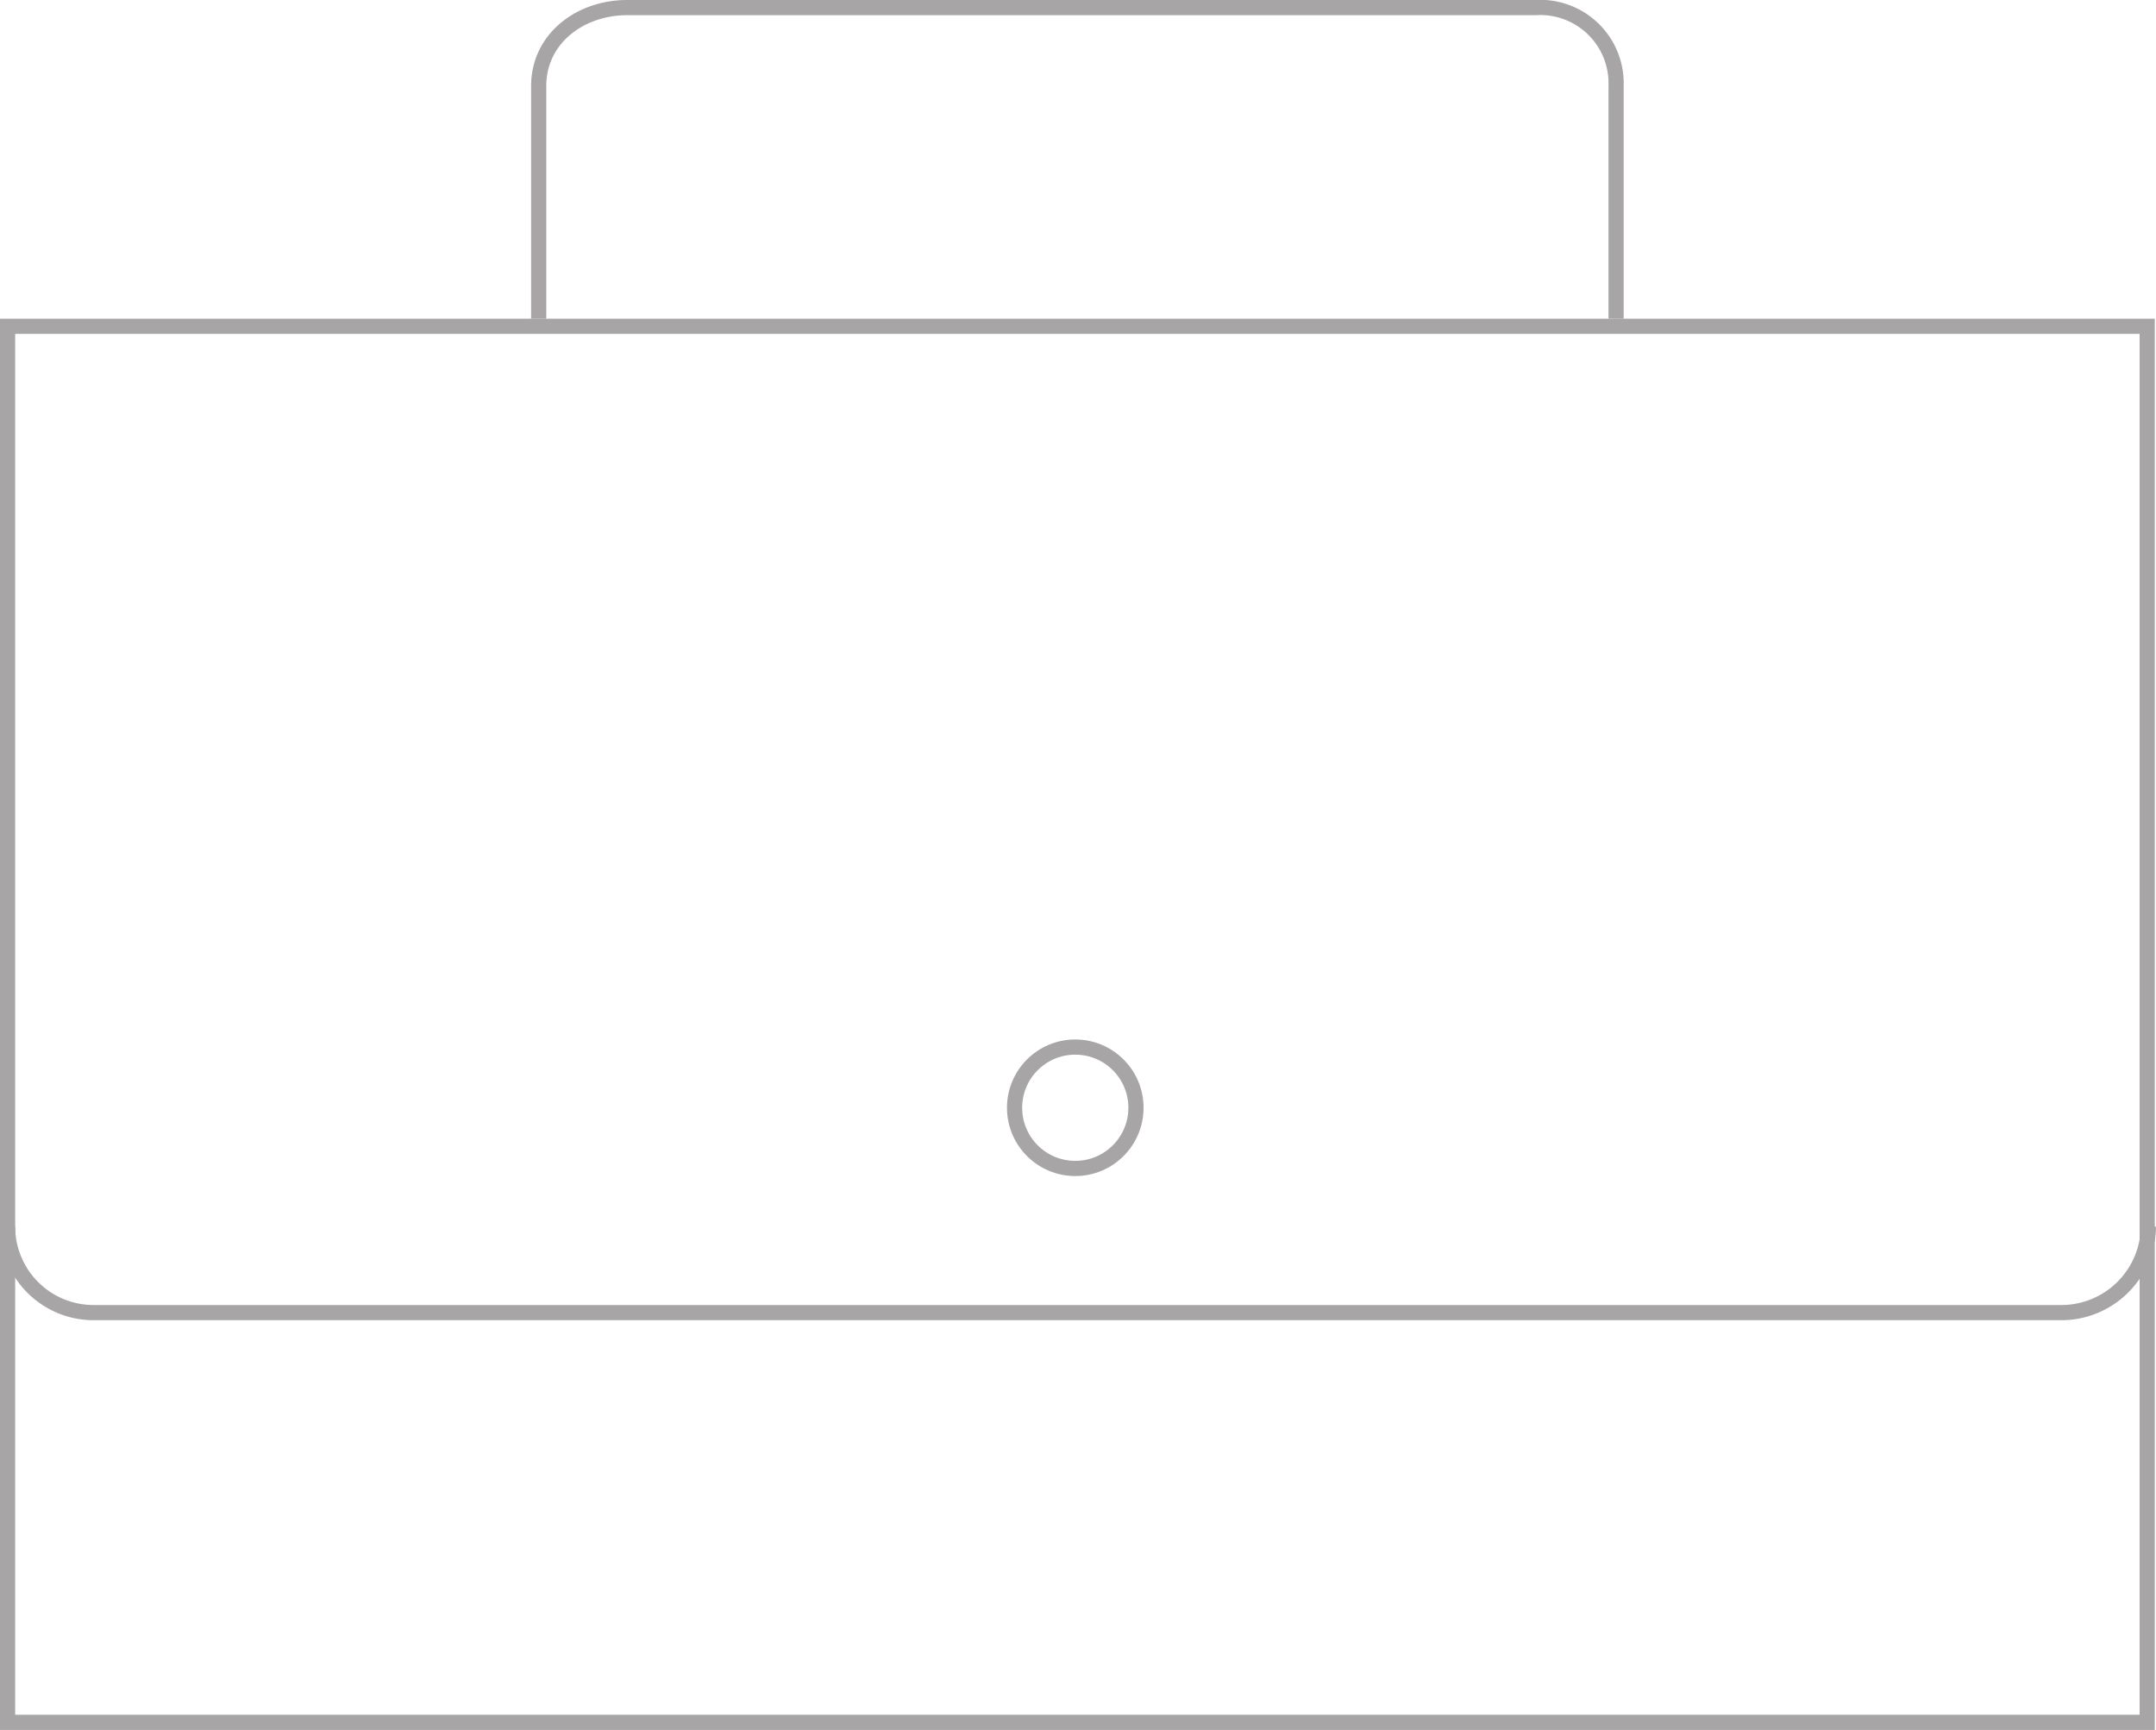 <svg id="Layer_1" data-name="Layer 1" xmlns="http://www.w3.org/2000/svg" viewBox="0 0 142.08 114"><title>walizka</title><rect x="0.5" y="21.5" width="141" height="92" fill="none" stroke="#a7a5a5" stroke-miterlimit="10"/><path d="M141.58,80.83a5.74,5.74,0,0,1-5.75,5.67H6.17A5.67,5.67,0,0,1,.5,80.83" fill="none" stroke="#a7a5a5" stroke-miterlimit="10"/><circle cx="70.86" cy="73" r="4" fill="none" stroke="#a7a5a5" stroke-miterlimit="10"/><path d="M35.5,21V5.67c0-3.12,2.72-5.17,5.83-5.17H101.2a5,5,0,0,1,5.3,5.17V21" fill="none" stroke="#a7a5a5" stroke-miterlimit="10"/></svg>
